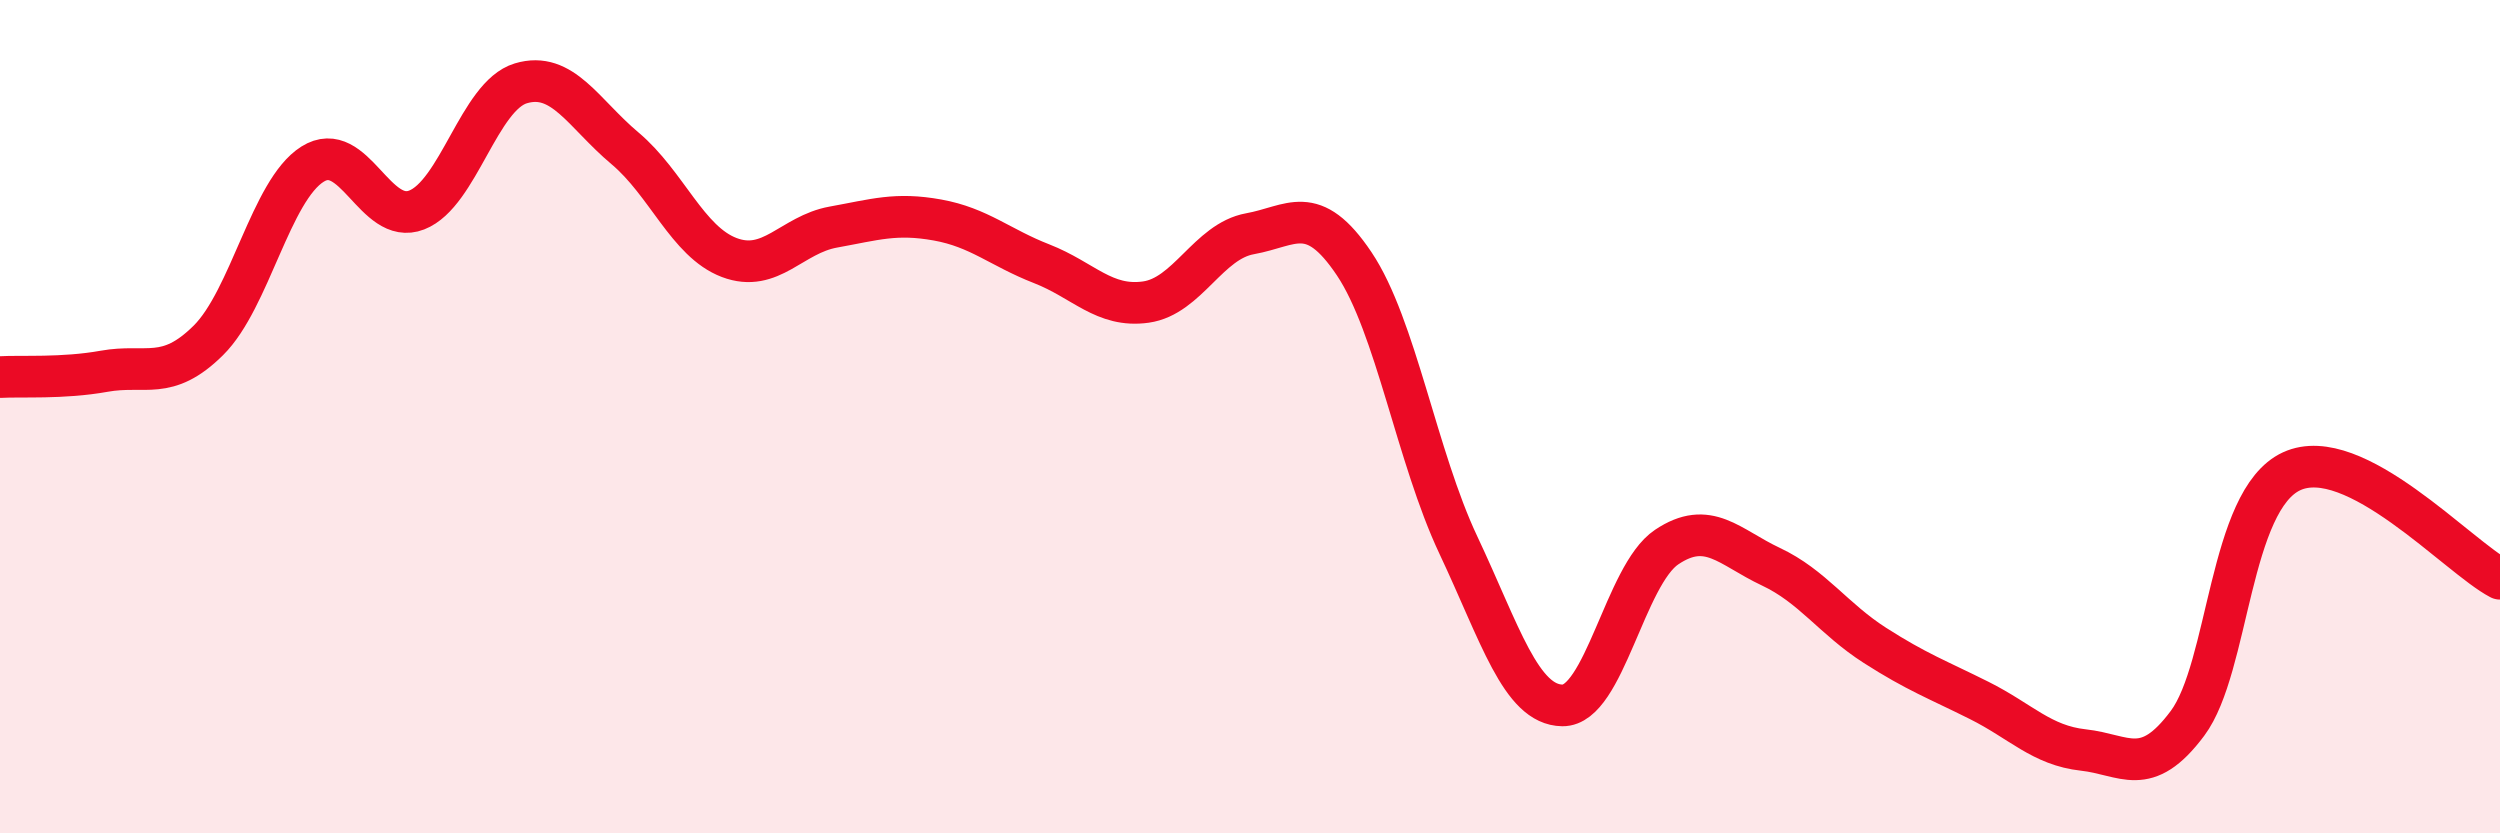 
    <svg width="60" height="20" viewBox="0 0 60 20" xmlns="http://www.w3.org/2000/svg">
      <path
        d="M 0,9.05 C 0.5,9.02 1.5,9.09 2.5,8.91 C 3.5,8.73 4,9.16 5,8.17 C 6,7.18 6.5,4.57 7.5,3.94 C 8.5,3.31 9,5.43 10,5.04 C 11,4.65 11.5,2.3 12.5,2 C 13.5,1.7 14,2.72 15,3.56 C 16,4.4 16.5,5.8 17.5,6.18 C 18.5,6.56 19,5.63 20,5.45 C 21,5.27 21.5,5.1 22.5,5.28 C 23.5,5.46 24,5.94 25,6.33 C 26,6.72 26.5,7.39 27.5,7.25 C 28.5,7.11 29,5.79 30,5.61 C 31,5.43 31.5,4.84 32.5,6.33 C 33.5,7.82 34,10.96 35,13.08 C 36,15.2 36.5,16.92 37.5,16.93 C 38.5,16.94 39,13.8 40,13.13 C 41,12.46 41.5,13.13 42.5,13.6 C 43.5,14.07 44,14.85 45,15.49 C 46,16.13 46.5,16.31 47.5,16.81 C 48.5,17.31 49,17.89 50,18 C 51,18.11 51.5,18.7 52.5,17.36 C 53.5,16.02 53.5,12 55,11.31 C 56.5,10.62 59,13.37 60,13.89L60 20L0 20Z"
        fill="#EB0A25"
        opacity="0.1"
        stroke-linecap="round"
        stroke-linejoin="round"
      />
      <path
        d="M 0,9.05 C 0.5,9.02 1.5,9.09 2.5,8.91 C 3.5,8.73 4,9.16 5,8.17 C 6,7.18 6.5,4.57 7.5,3.94 C 8.5,3.31 9,5.43 10,5.04 C 11,4.65 11.5,2.3 12.5,2 C 13.5,1.7 14,2.72 15,3.56 C 16,4.4 16.5,5.8 17.5,6.18 C 18.5,6.56 19,5.63 20,5.45 C 21,5.27 21.5,5.1 22.5,5.28 C 23.5,5.46 24,5.94 25,6.33 C 26,6.72 26.5,7.39 27.5,7.25 C 28.5,7.11 29,5.79 30,5.61 C 31,5.43 31.5,4.84 32.5,6.33 C 33.5,7.82 34,10.96 35,13.08 C 36,15.2 36.5,16.92 37.5,16.93 C 38.5,16.94 39,13.8 40,13.13 C 41,12.46 41.5,13.13 42.5,13.6 C 43.5,14.07 44,14.85 45,15.49 C 46,16.13 46.5,16.31 47.5,16.81 C 48.5,17.31 49,17.89 50,18 C 51,18.11 51.5,18.7 52.5,17.36 C 53.5,16.02 53.5,12 55,11.31 C 56.5,10.62 59,13.37 60,13.89"
        stroke="#EB0A25"
        stroke-width="1"
        fill="none"
        stroke-linecap="round"
        stroke-linejoin="round"
      />
    </svg>
  